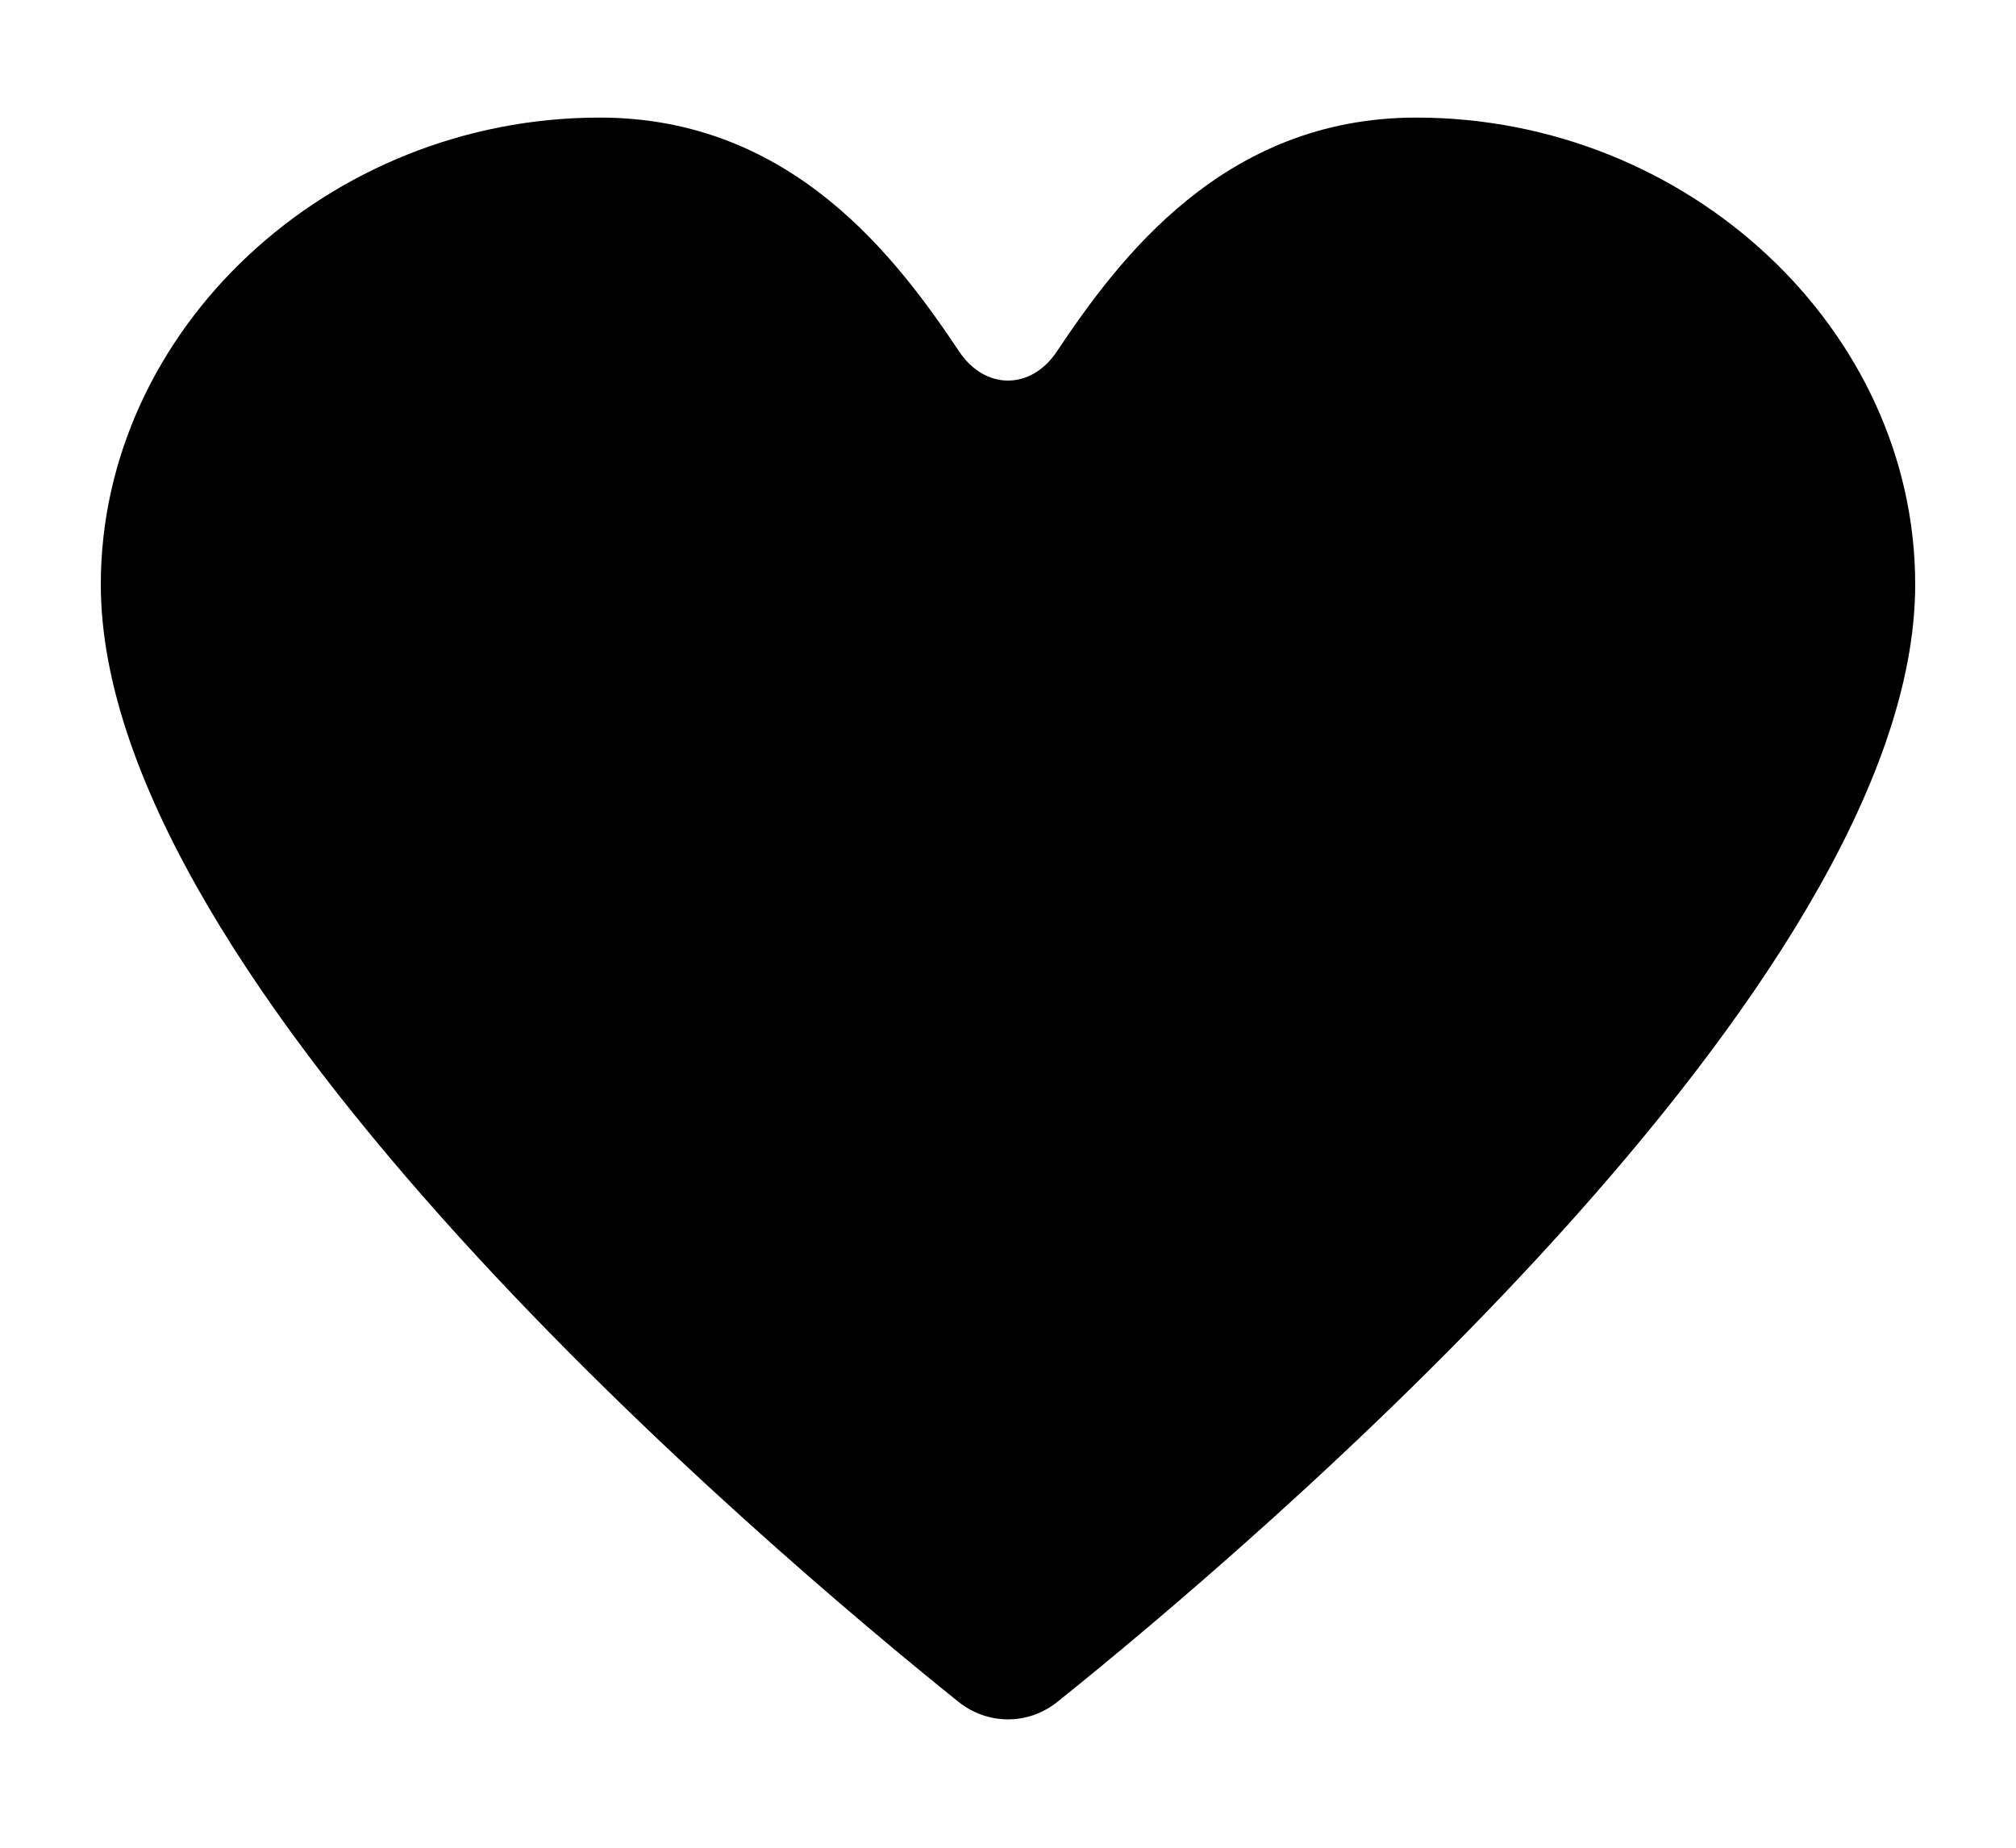 <svg viewBox="0 0 24 22"
    xmlns="http://www.w3.org/2000/svg">
    <path fill-rule="evenodd" clip-rule="evenodd" d="M12.58 4.187C12.273 4.646 11.727 4.646 11.42 4.187C10.686 3.09 9.437 1.4 7.14 1.4C3.9 1.4 1.2 3.927 1.2 6.959C1.2 11.726 9.15 18.448 11.408 20.261C11.759 20.542 12.241 20.542 12.591 20.261C14.85 18.448 22.8 11.726 22.8 6.959C22.8 3.926 20.1 1.4 16.86 1.4C14.563 1.4 13.314 3.09 12.58 4.187Z" stroke-width="2" stroke-linecap="round"/>
</svg>
